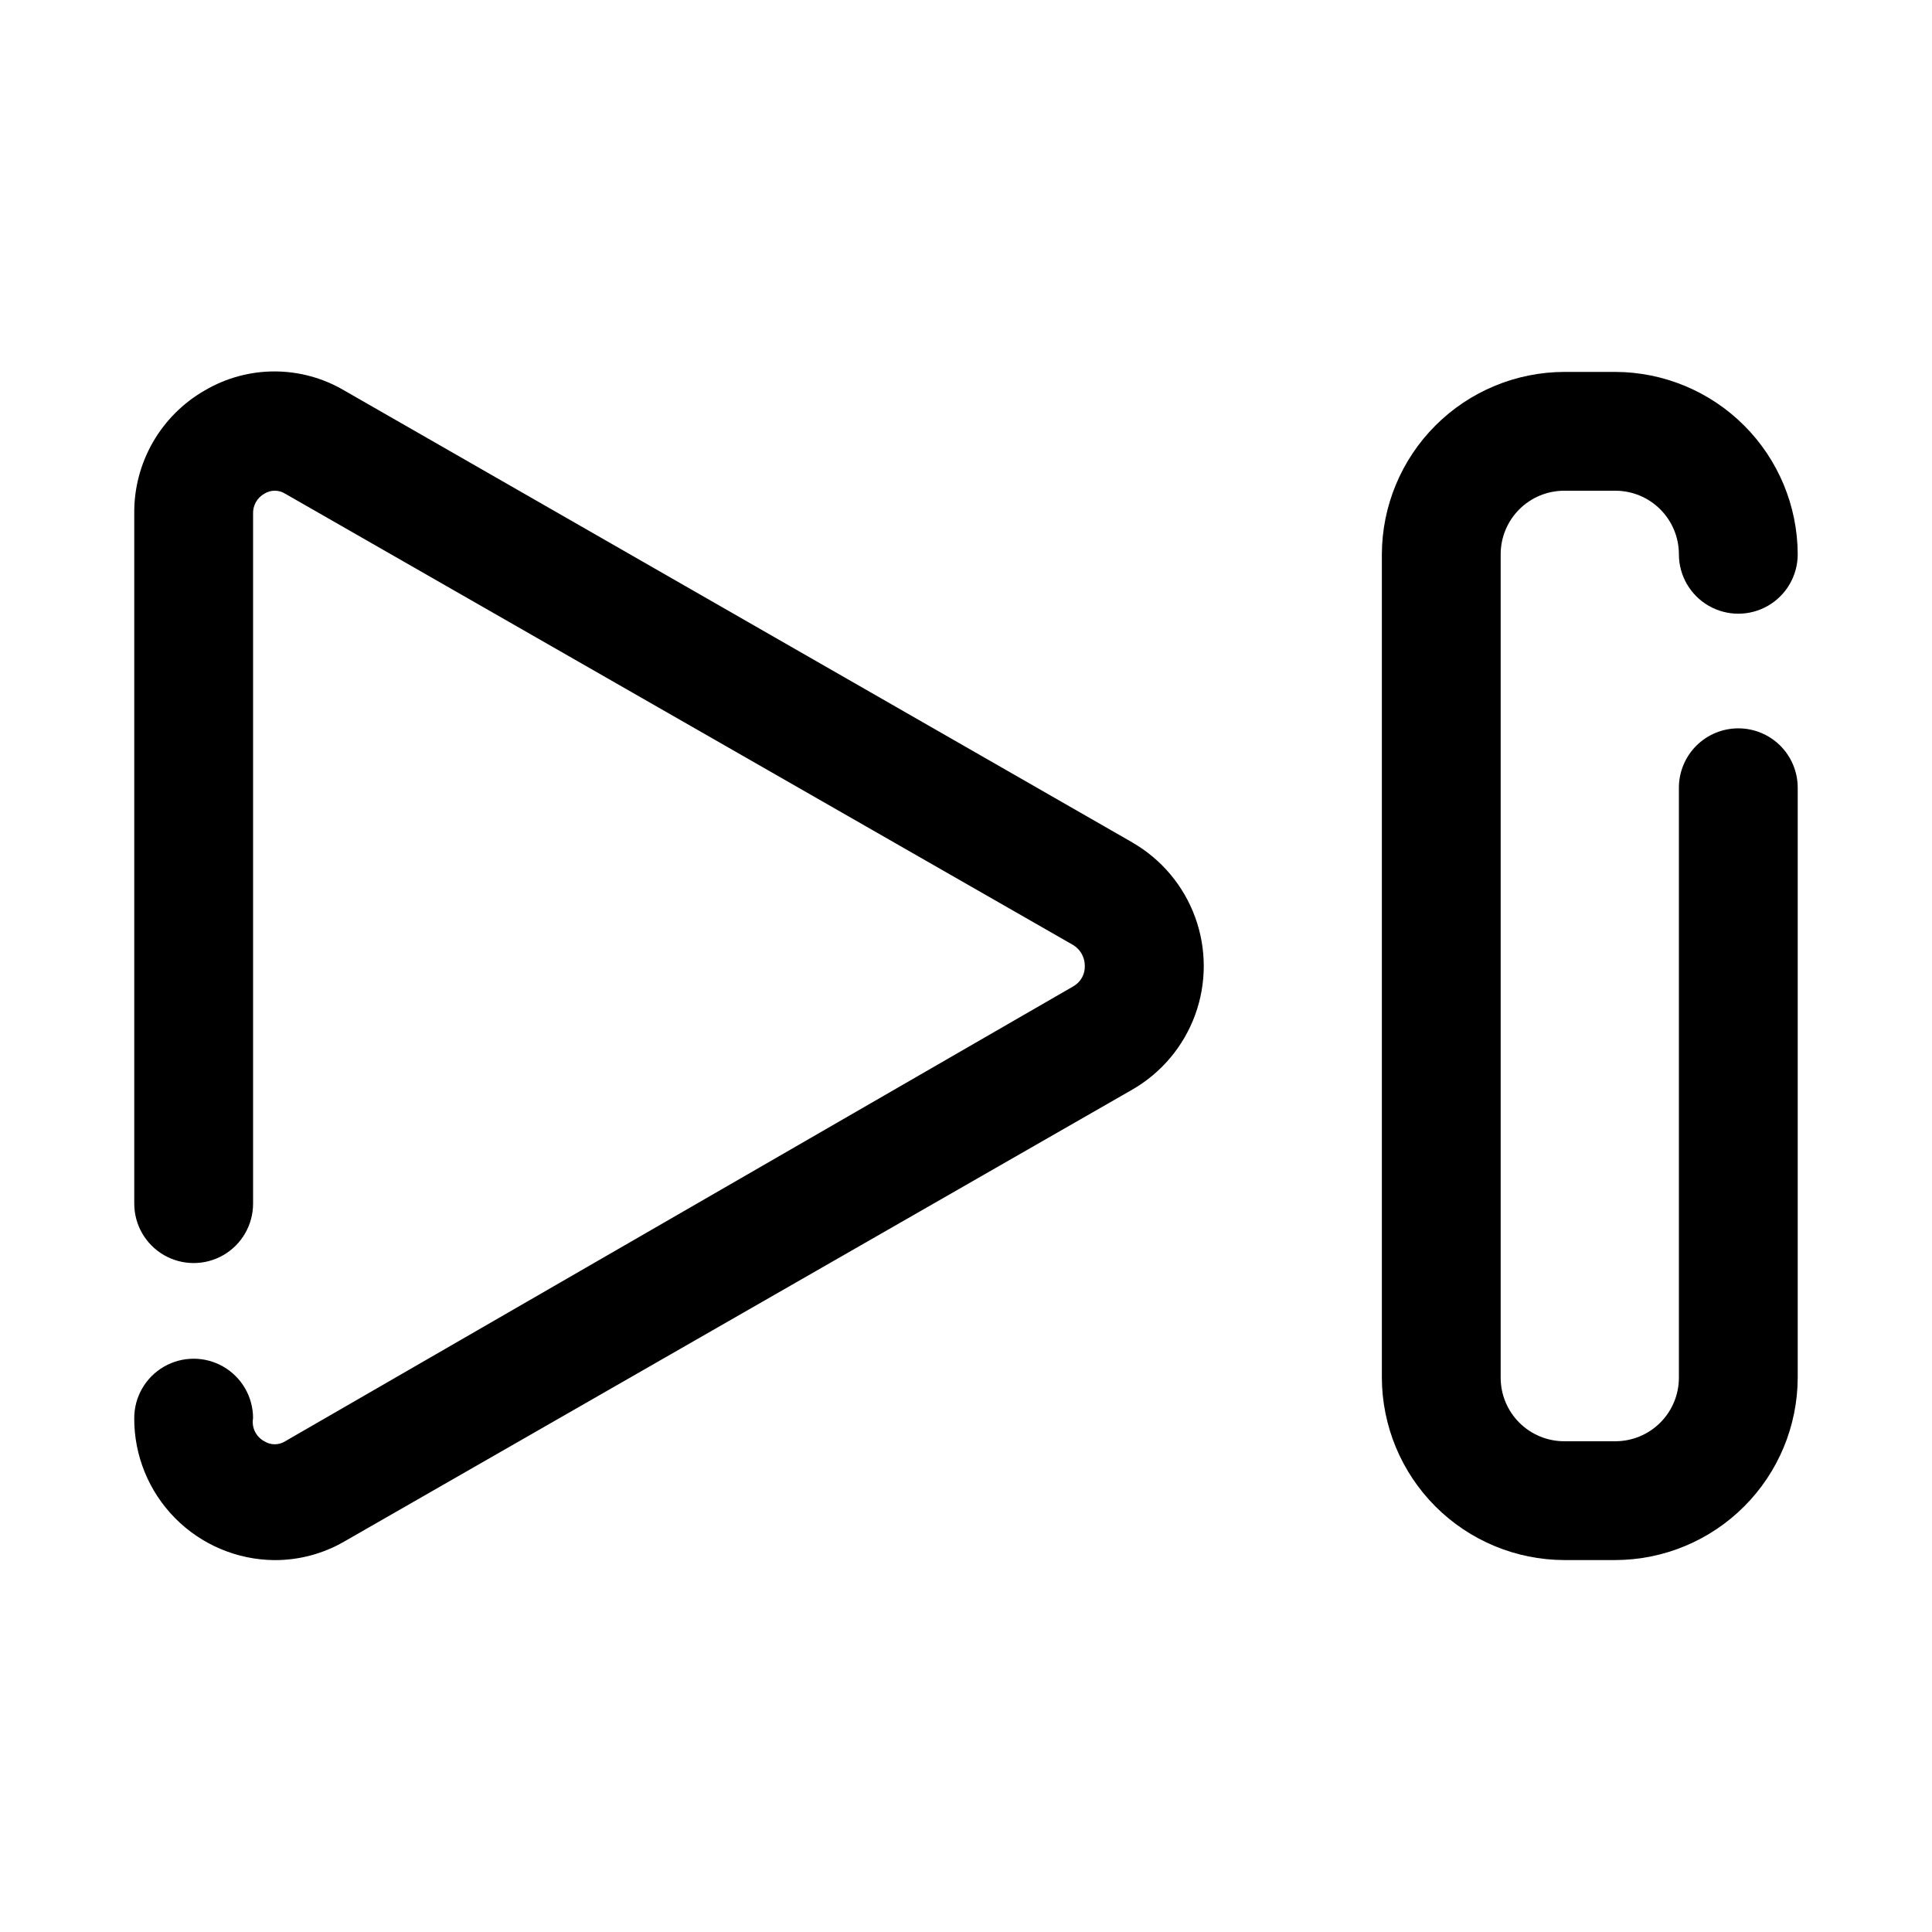 <?xml version="1.0" encoding="UTF-8"?>
<!-- The Best Svg Icon site in the world: iconSvg.co, Visit us! https://iconsvg.co -->
<svg fill="#000000" width="800px" height="800px" version="1.1" viewBox="144 144 512 512" xmlns="http://www.w3.org/2000/svg">
 <g>
  <path d="m444.08 367.25-208.92-119.81c-5.586-3.277-11.945-5.008-18.422-5.008-6.477 0-12.836 1.73-18.422 5.008-5.762 3.289-10.539 8.062-13.832 13.82-3.297 5.758-4.988 12.293-4.902 18.93v182.79c0 5.621 3 10.82 7.871 13.633s10.875 2.812 15.746 0c4.871-2.812 7.871-8.012 7.871-13.633v-182.79c-0.098-2.207 1.059-4.281 2.992-5.356 1.684-1.055 3.824-1.055 5.508 0l208.92 119.66h0.004c1.883 1.195 3.012 3.281 2.992 5.512 0.062 2.195-1.086 4.254-2.992 5.352l-208.93 120.6c-1.684 1.055-3.824 1.055-5.508 0-2.219-1.184-3.426-3.66-2.992-6.137 0-5.625-3-10.824-7.871-13.637-4.871-2.812-10.875-2.812-15.746 0s-7.871 8.012-7.871 13.637c-0.043 9.91 3.844 19.434 10.809 26.484 6.961 7.055 16.438 11.059 26.348 11.141 6.461 0.027 12.816-1.656 18.422-4.879l208.92-119.81c7.707-4.438 13.605-11.453 16.652-19.809 3.043-8.355 3.043-17.52 0-25.879-3.047-8.355-8.945-15.371-16.652-19.809z"/>
  <path d="m604.67 337.02c-4.176 0-8.18 1.656-11.133 4.609-2.953 2.953-4.613 6.957-4.613 11.133v156.34c0 4.469-1.773 8.754-4.934 11.91-3.16 3.16-7.445 4.934-11.91 4.934h-13.539c-4.469 0-8.754-1.773-11.914-4.934-3.16-3.156-4.934-7.441-4.934-11.91v-218.21c0-4.465 1.773-8.75 4.934-11.91 3.16-3.16 7.445-4.934 11.914-4.934h13.539c4.465 0 8.75 1.773 11.91 4.934 3.16 3.16 4.934 7.445 4.934 11.91 0 5.625 3.004 10.824 7.875 13.637 4.871 2.812 10.871 2.812 15.742 0 4.871-2.812 7.871-8.012 7.871-13.637-0.039-12.805-5.144-25.074-14.203-34.129-9.055-9.055-21.324-14.164-34.129-14.203h-13.539c-12.809 0.039-25.078 5.148-34.133 14.203-9.055 9.055-14.16 21.324-14.203 34.129v218.21c0.043 12.805 5.148 25.074 14.203 34.133 9.055 9.055 21.324 14.16 34.133 14.199h13.539c12.805-0.039 25.074-5.144 34.129-14.199 9.059-9.059 14.164-21.328 14.203-34.133v-156.34c0-4.176-1.656-8.18-4.609-11.133-2.953-2.953-6.957-4.609-11.133-4.609z"/>
 </g>
</svg>